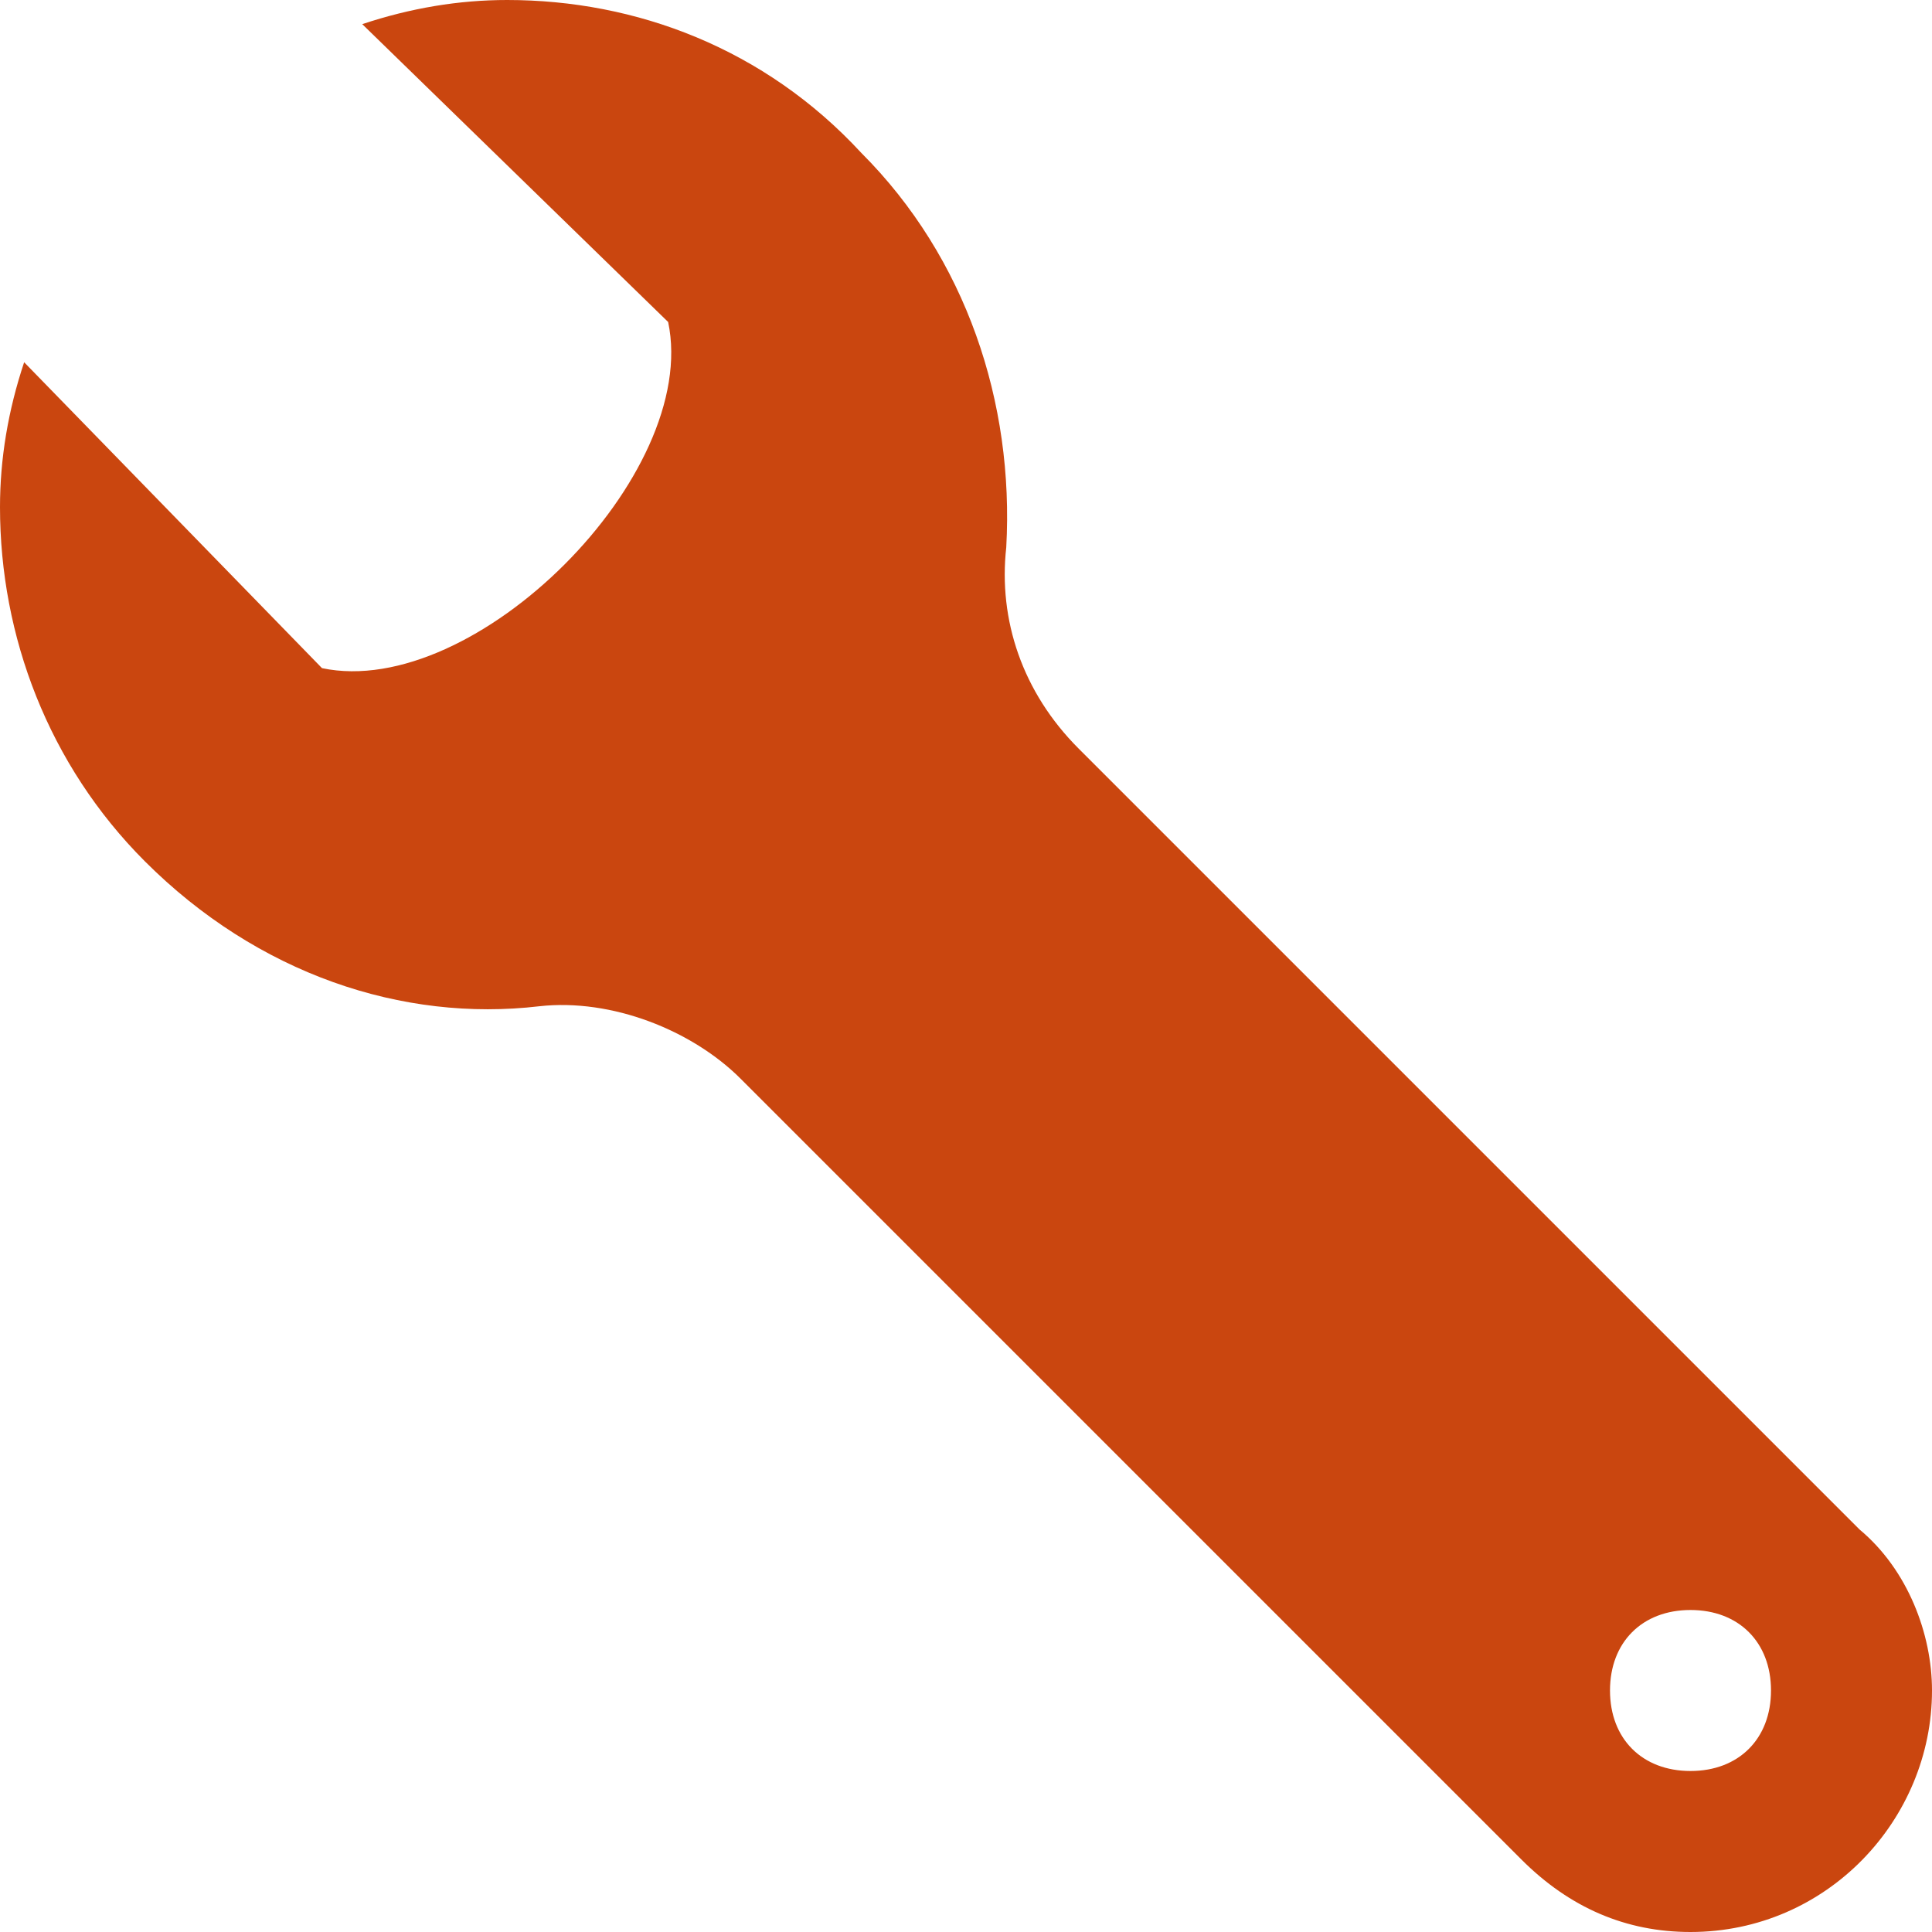 <?xml version="1.0" encoding="utf-8"?>
<!-- Generator: Adobe Illustrator 23.0.3, SVG Export Plug-In . SVG Version: 6.00 Build 0)  -->
<svg version="1.1" id="Ebene_1" xmlns="http://www.w3.org/2000/svg" xmlns:xlink="http://www.w3.org/1999/xlink" x="0px" y="0px"
	 viewBox="0 0 24 24" style="enable-background:new 0 0 24 24;" xml:space="preserve">
<style type="text/css">
	.st0{fill:#CA460F;}
</style>
<path class="st0" d="M4.5,0.3L8.3,4C8.7,5.9,5.9,8.7,4,8.3L0.3,4.5C0.1,5.1,0,5.7,0,6.3c0,1.6,0.6,3.2,1.8,4.4
	c1.4,1.4,3.2,2,4.9,1.8c0.9-0.1,1.9,0.3,2.5,0.9l9.7,9.7c0.6,0.6,1.3,0.9,2.1,0.9c1.7,0,3-1.4,3-3c0-0.7-0.3-1.5-0.9-2l-9.7-9.7
	c-0.7-0.7-1-1.6-0.9-2.5c0.1-1.8-0.5-3.6-1.8-4.9C9.5,0.6,7.9,0,6.3,0C5.7,0,5.1,0.1,4.5,0.3z M22,21c0,0.6-0.4,1-1,1s-1-0.4-1-1
	s0.4-1,1-1S22,20.4,22,21z"/>
</svg>
